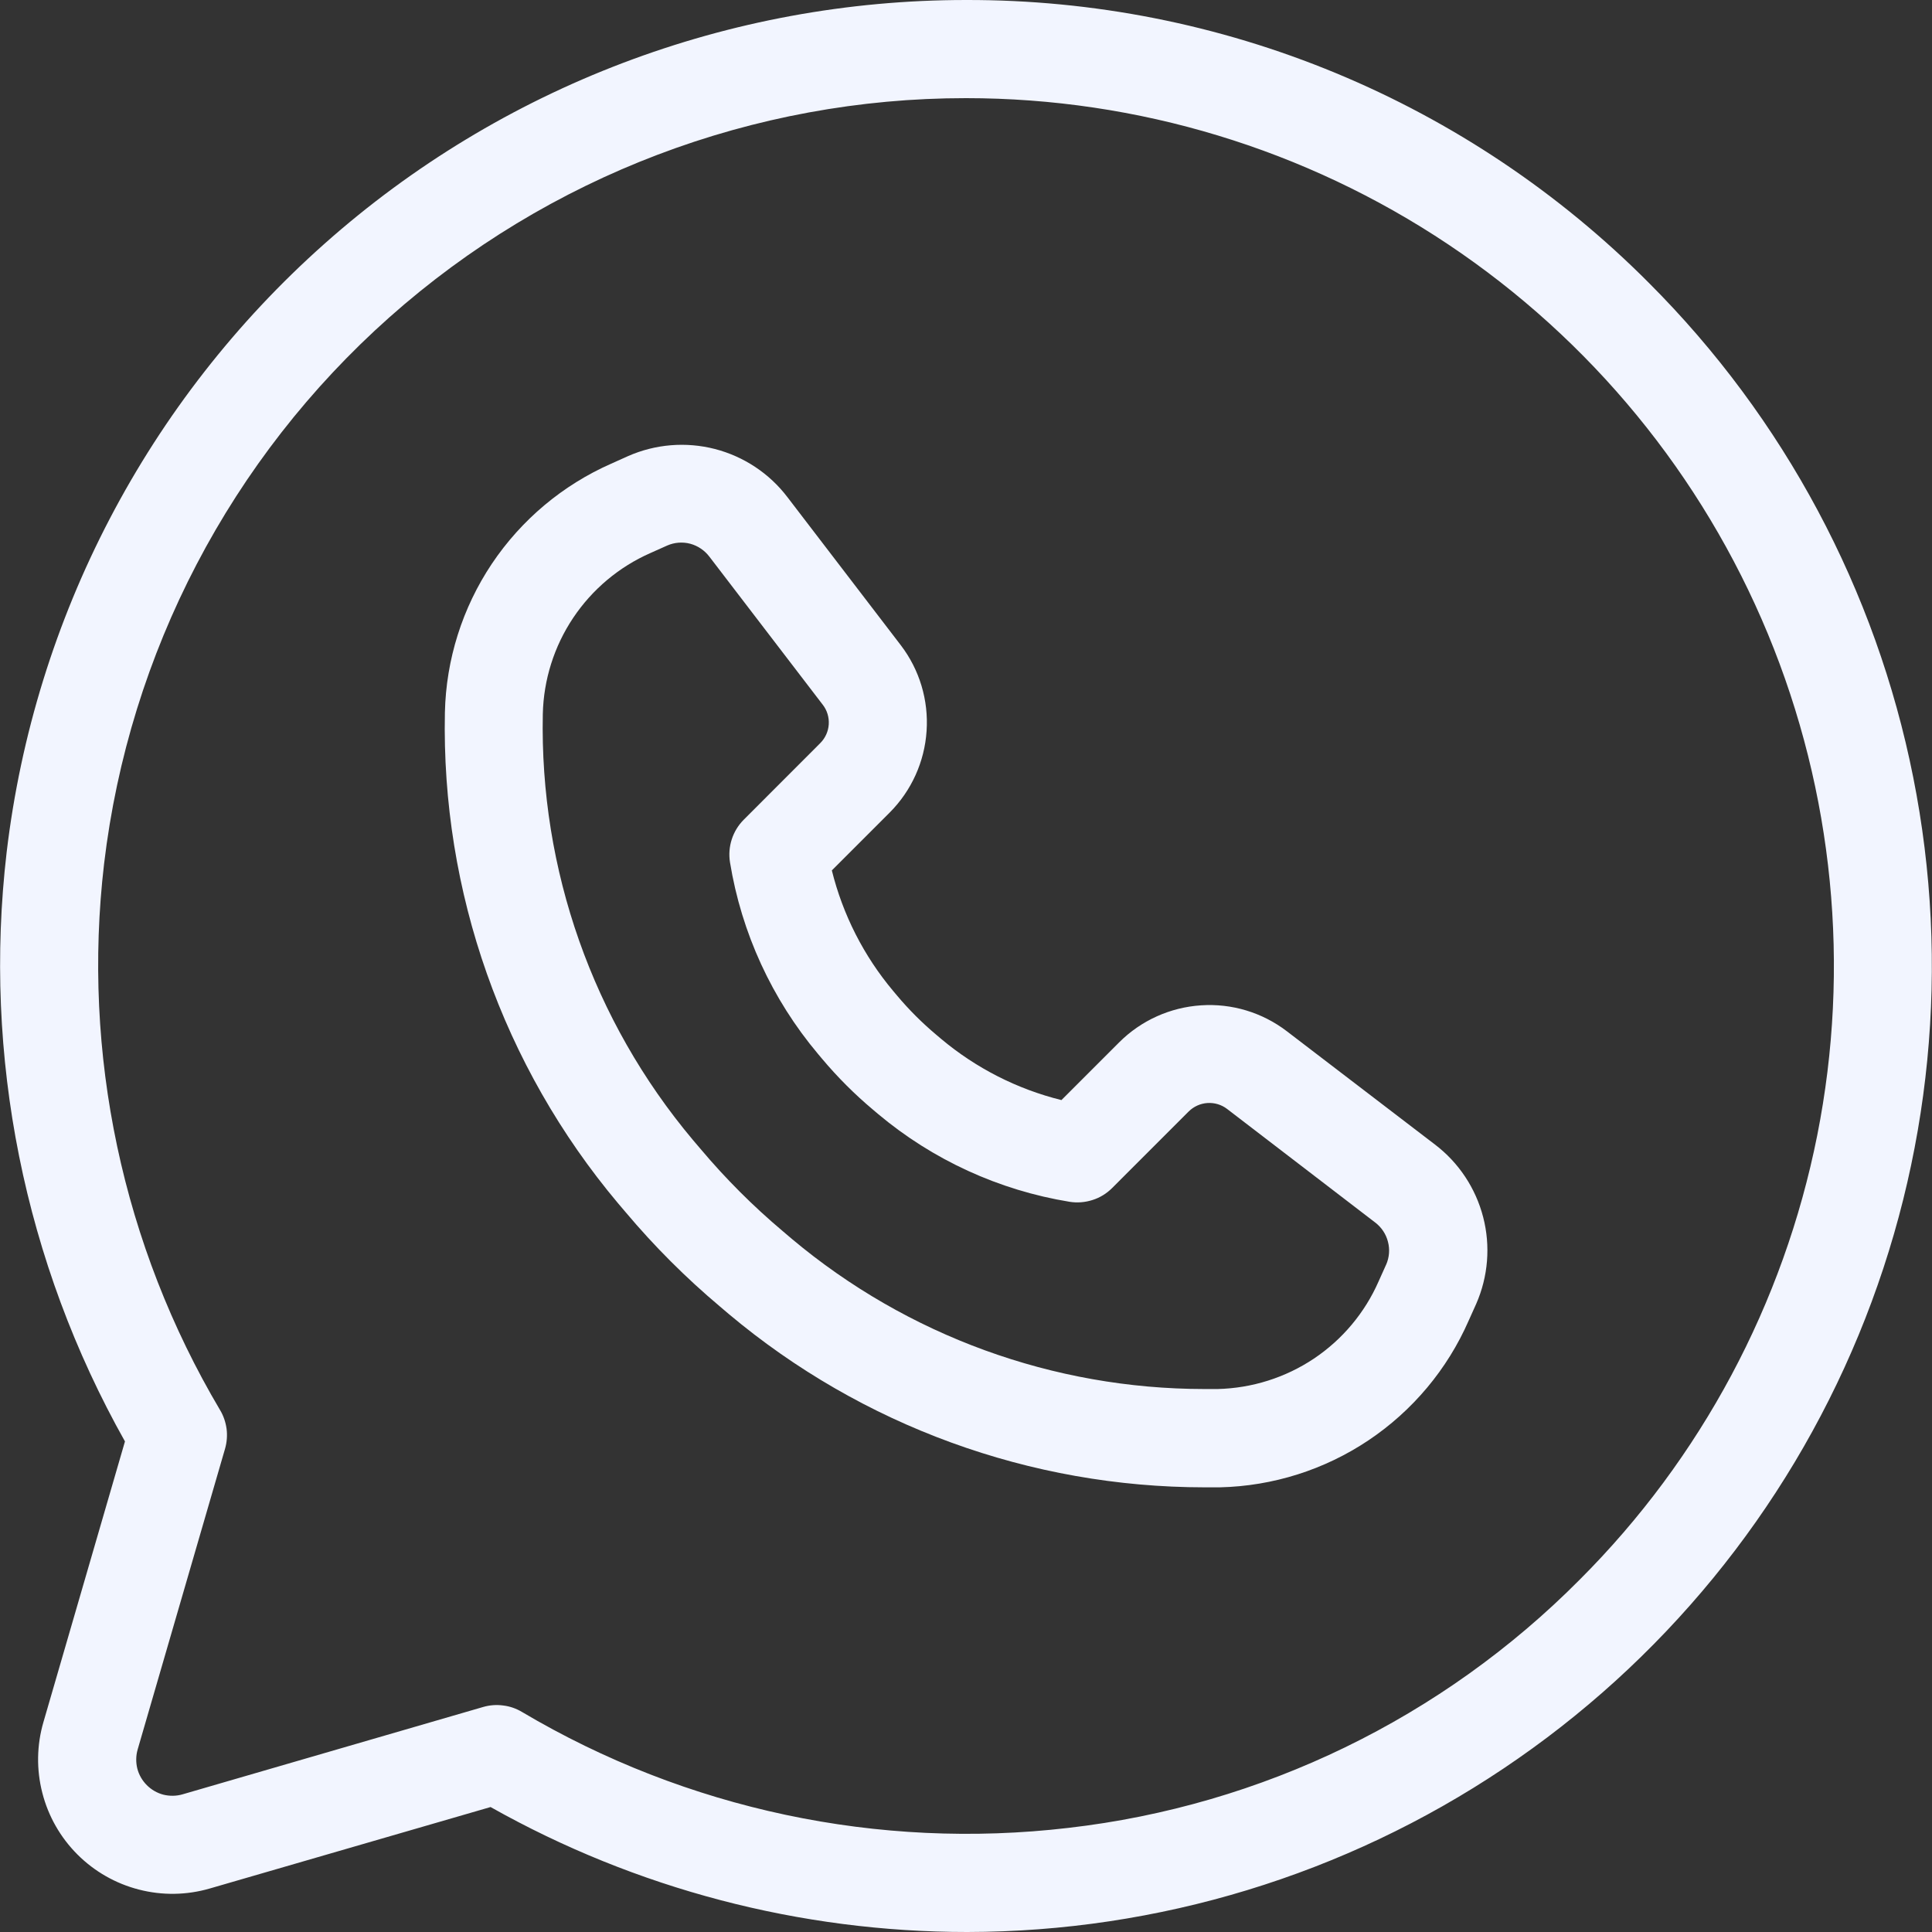 <svg width="25" height="25" viewBox="0 0 25 25" fill="none" xmlns="http://www.w3.org/2000/svg">
<rect x="0" y="0" width="25" height="25" fill="#333333" stroke="none"/>
<g clip-path="url(#clip0_434_8242)">
<path d="M18.568 14.81L16.65 13.343C16.333 13.101 15.939 12.982 15.541 13.009C15.143 13.035 14.767 13.204 14.484 13.486L13.735 14.235C13.162 14.093 12.63 13.822 12.178 13.443L12.113 13.388C11.931 13.235 11.762 13.066 11.609 12.884L11.556 12.821C11.177 12.369 10.906 11.836 10.764 11.263L11.513 10.514C11.794 10.232 11.964 9.857 11.99 9.459C12.017 9.061 11.899 8.667 11.657 8.35L10.19 6.434C9.956 6.126 9.625 5.907 9.251 5.81C8.876 5.714 8.481 5.746 8.127 5.902L7.909 6C7.282 6.276 6.746 6.726 6.364 7.296C5.983 7.866 5.772 8.534 5.757 9.219C5.709 11.538 6.506 13.795 7.998 15.571L8.095 15.685C8.466 16.126 8.875 16.535 9.316 16.906L9.43 17.003C11.155 18.451 13.334 19.245 15.586 19.246C15.651 19.246 15.718 19.246 15.786 19.246C16.472 19.23 17.139 19.019 17.709 18.637C18.279 18.255 18.729 17.718 19.004 17.09L19.102 16.872C19.257 16.518 19.289 16.123 19.192 15.749C19.095 15.375 18.876 15.044 18.568 14.81ZM17.937 16.363L17.839 16.581C17.661 16.987 17.37 17.334 17.001 17.581C16.632 17.827 16.201 17.963 15.757 17.974C15.699 17.974 15.641 17.974 15.583 17.974C13.631 17.973 11.741 17.285 10.245 16.03L10.131 15.933C9.746 15.609 9.389 15.252 9.065 14.867L8.967 14.752C7.672 13.211 6.982 11.252 7.024 9.239C7.034 8.796 7.17 8.364 7.417 7.995C7.664 7.626 8.01 7.335 8.417 7.156L8.634 7.059C8.728 7.018 8.833 7.01 8.932 7.036C9.031 7.063 9.118 7.122 9.18 7.204L10.647 9.12C10.703 9.192 10.73 9.283 10.724 9.374C10.718 9.465 10.679 9.551 10.614 9.616L9.624 10.607C9.553 10.678 9.5 10.765 9.469 10.861C9.438 10.957 9.43 11.058 9.446 11.158C9.595 12.072 9.989 12.929 10.585 13.638L10.638 13.701C10.838 13.939 11.058 14.159 11.296 14.359L11.361 14.414C12.07 15.009 12.926 15.402 13.84 15.551C13.939 15.567 14.041 15.559 14.137 15.528C14.233 15.498 14.32 15.444 14.391 15.373L15.382 14.382C15.447 14.318 15.533 14.279 15.624 14.273C15.715 14.267 15.806 14.294 15.879 14.35L17.796 15.82C17.877 15.882 17.935 15.969 17.96 16.068C17.986 16.166 17.978 16.27 17.937 16.364V16.363Z" fill="#F2F5FF"/>
<path d="M12.5 4.10195e-05C9.44 -9.80623e-05 6.485 1.122 4.198 3.155C1.91 5.188 0.447 7.989 0.086 11.028C-0.222 13.667 0.314 16.336 1.617 18.652L0.562 22.284C0.475 22.582 0.47 22.899 0.548 23.201C0.625 23.502 0.782 23.777 1.002 23.997C1.222 24.217 1.497 24.374 1.798 24.451C2.1 24.529 2.416 24.524 2.715 24.437L6.348 23.383C8.23 24.443 10.355 25 12.516 25C14.986 24.997 17.401 24.261 19.453 22.886C21.506 21.512 23.106 19.559 24.05 17.276C24.994 14.993 25.24 12.481 24.757 10.058C24.275 7.635 23.085 5.409 21.338 3.662C20.18 2.498 18.803 1.575 17.286 0.946C15.769 0.317 14.142 -0.004 12.5 4.10195e-05ZM20.441 20.441C18.663 22.232 16.33 23.365 13.823 23.653C11.366 23.941 8.883 23.414 6.755 22.153C6.68 22.108 6.597 22.079 6.511 22.069C6.424 22.057 6.336 22.064 6.253 22.088L2.361 23.219C2.281 23.242 2.196 23.243 2.114 23.223C2.033 23.202 1.959 23.159 1.9 23.1C1.841 23.041 1.798 22.967 1.777 22.886C1.757 22.805 1.758 22.719 1.781 22.639L2.912 18.747C2.936 18.663 2.943 18.575 2.932 18.489C2.92 18.403 2.892 18.319 2.847 18.245C1.586 16.116 1.059 13.633 1.347 11.176C1.671 8.446 2.986 5.93 5.041 4.104C7.097 2.278 9.751 1.269 12.5 1.27C14.721 1.27 16.892 1.928 18.739 3.162C20.586 4.396 22.026 6.15 22.876 8.202C23.726 10.255 23.948 12.513 23.515 14.691C23.081 16.87 22.012 18.871 20.441 20.441Z" fill="#F2F5FF"/>
</g>
<defs>
<clipPath id="clip0_434_8242">
<rect width="25" height="25" fill="white"/>
</clipPath>
</defs>
</svg>
